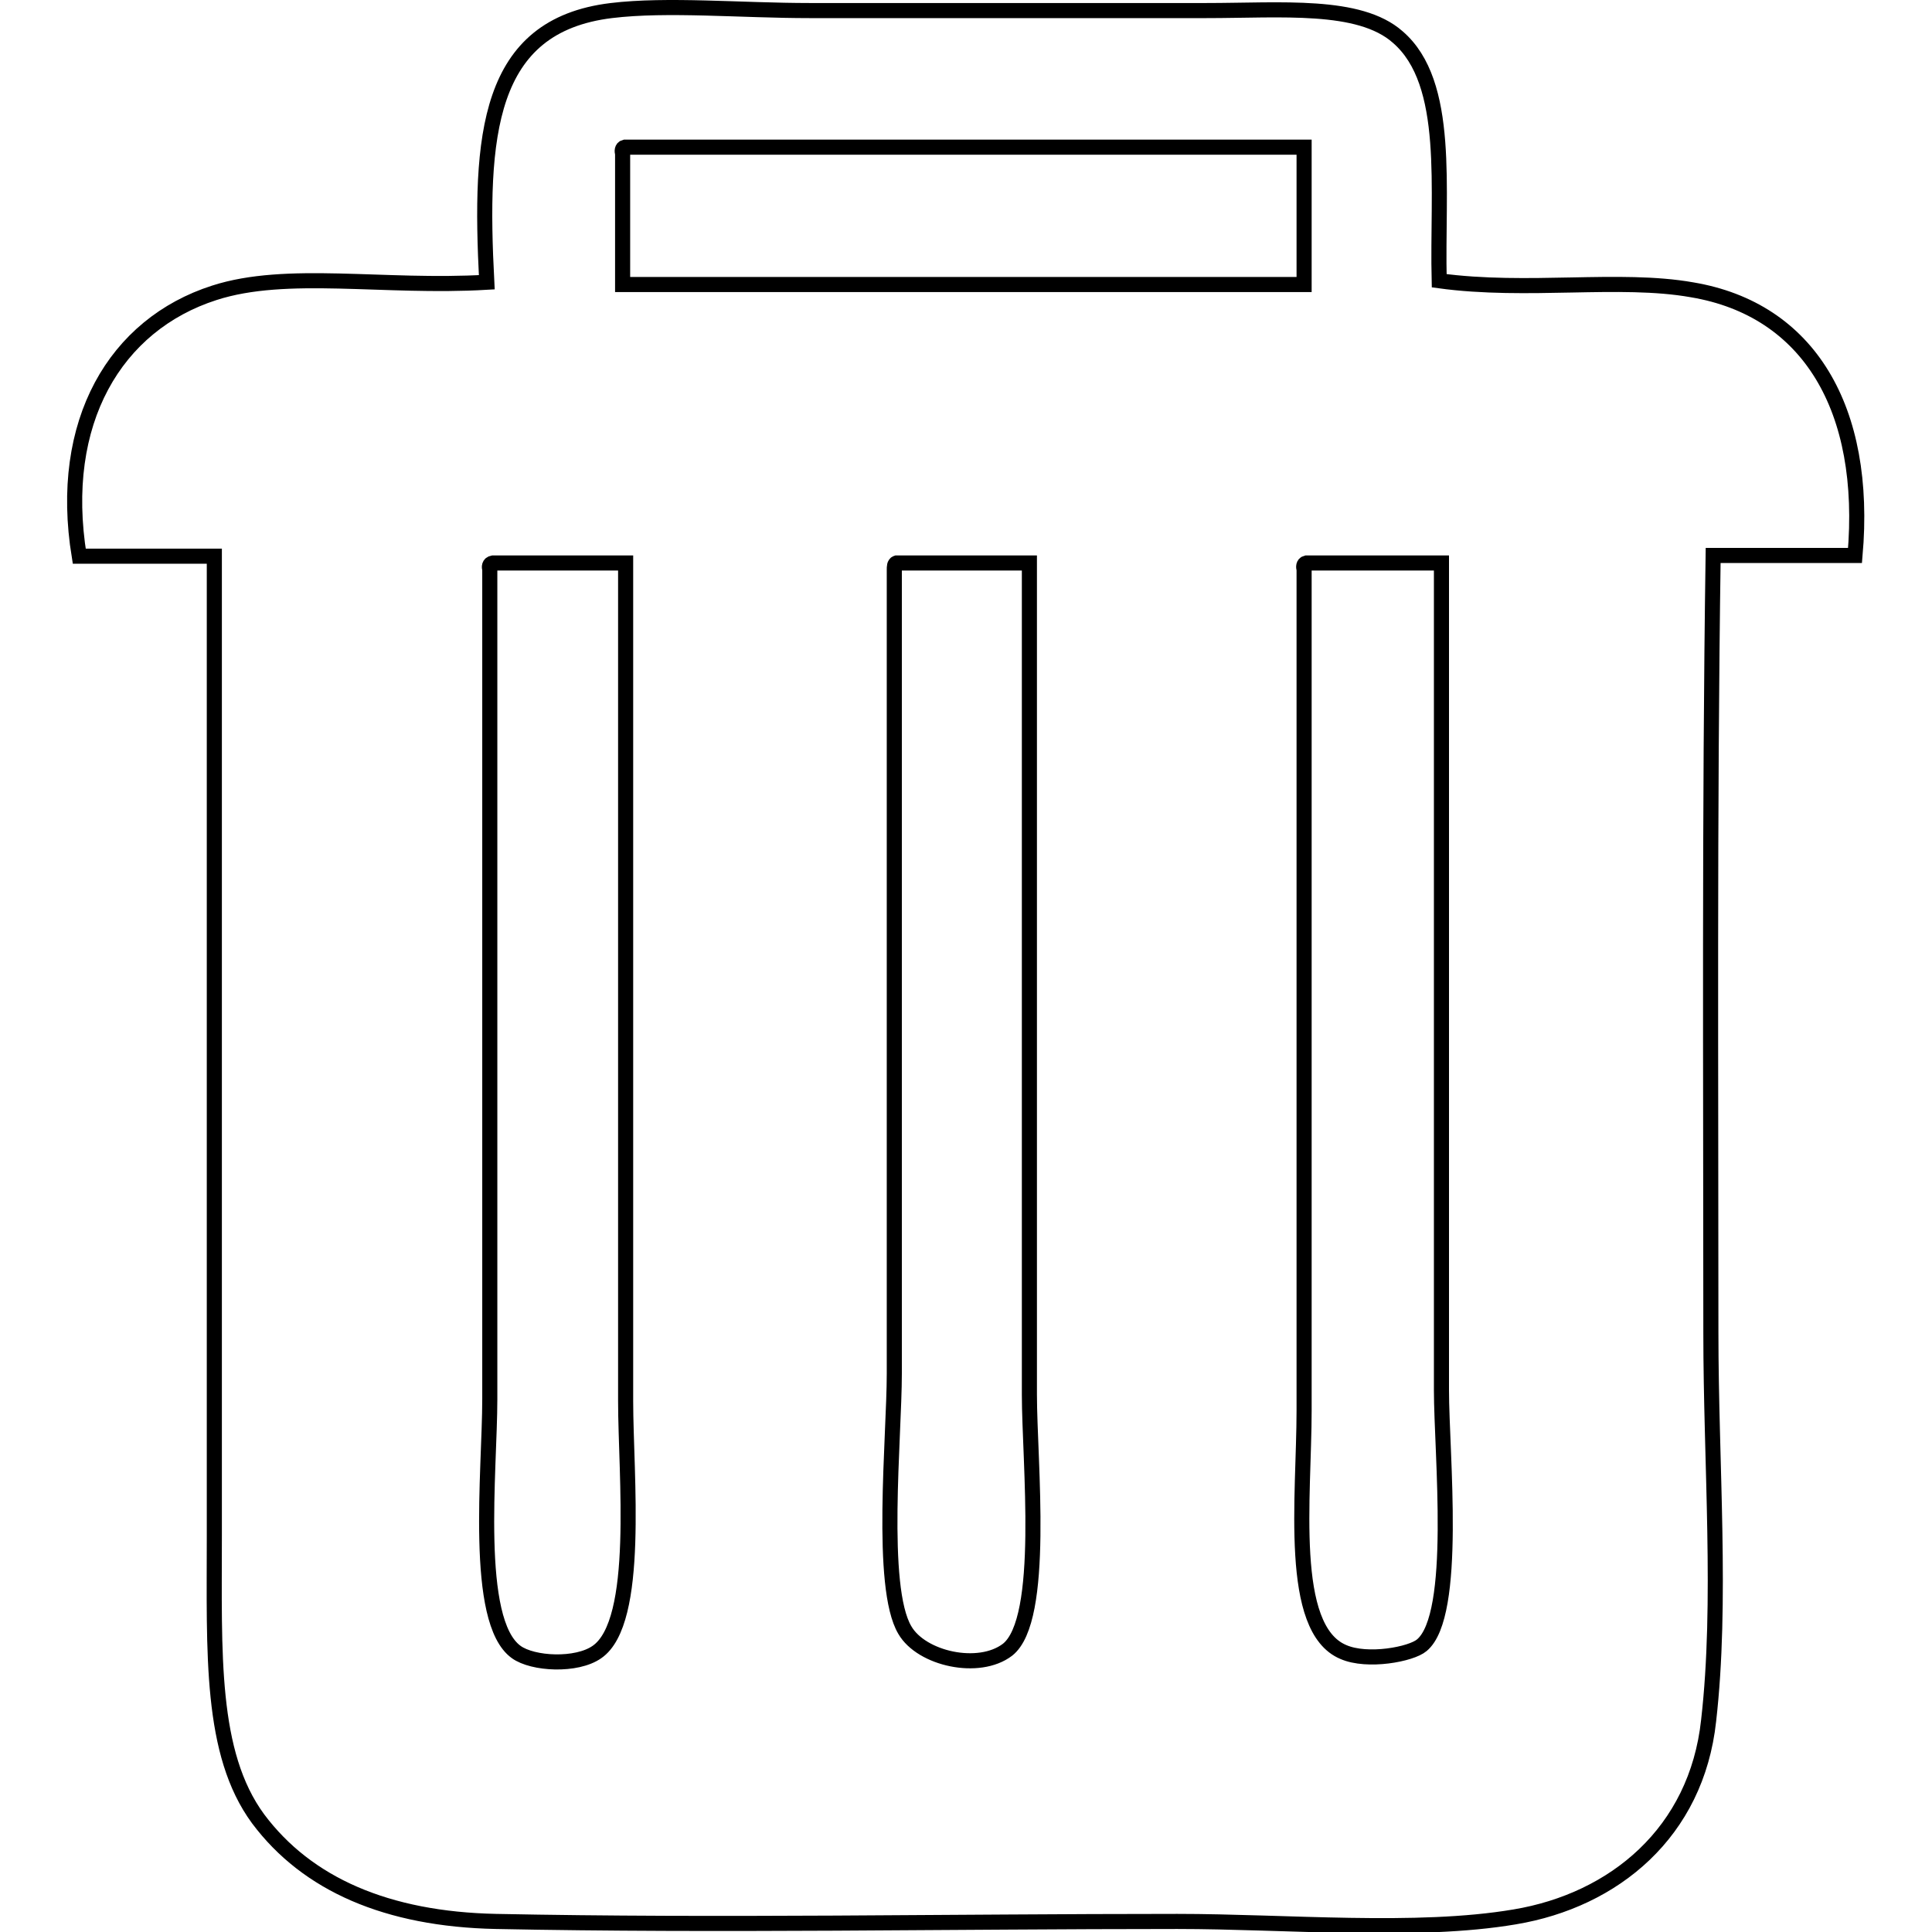 <?xml version="1.0" encoding="utf-8"?>
<!-- Svg Vector Icons : http://www.onlinewebfonts.com/icon -->
<!DOCTYPE svg PUBLIC "-//W3C//DTD SVG 1.1//EN" "http://www.w3.org/Graphics/SVG/1.1/DTD/svg11.dtd">
<svg version="1.1" xmlns="http://www.w3.org/2000/svg" xmlns:xlink="http://www.w3.org/1999/xlink" x="0px" y="0px" viewBox="0 0 256 256" enable-background="new 0 0 256 256" xml:space="preserve">
<g> <path stroke-width="2" fill-opacity="0" stroke="#000000"  d="M190.7,37.2c11.7,1.6,23.9-0.5,33.5,1.2c15.5,2.6,23.3,15.8,21.6,35.2c-6.3,0-12.5,0-18.8,0 c-0.5,34.4-0.3,68.5-0.3,103c0,17.4,1.5,35.7-0.3,51.4c-1.6,14.8-12.5,23.8-25.7,26c-13,2.2-30.3,0.6-44.7,0.6 c-30.2,0-60.7,0.6-90.3,0c-14.4-0.3-25-4.9-31.5-13.6c-6.4-8.7-5.8-21.9-5.8-37.5c0-43.5,0-86.7,0-129.8c-6,0-11.9,0-17.9,0 c-2.9-17.8,4.8-30.7,17.9-34.9c9.6-3.1,22.4-0.6,36.1-1.4C63.5,18,64.5,3.4,81,1.4c7.4-0.9,17.2,0,26.3,0c16.3,0,35.1,0,52.5,0 c10,0,20.3-1,25.4,3.5C192.3,11,190.4,25.1,190.7,37.2z M82.5,20.4c0,5.8,0,11.5,0,17.3c30.1,0,60.2,0,90.3,0c0-6.1,0-12.1,0-18.2 c-30,0-60,0-90,0C82.4,19.6,82.4,20,82.5,20.4z M64.9,75.5c0,36.5,0,72.9,0,109.9c0,9.4-2.2,29.4,3.5,33.5c2.2,1.6,8,1.9,10.7,0 c5.8-4,3.8-23.5,3.8-33.2c0-37.5,0-75.6,0-111.1c-5.9,0-11.7,0-17.6,0C64.8,74.7,64.8,75.1,64.9,75.5z M118.5,75.5 c0,32.9,0,71.3,0,106.5c0,8.4-2,28.3,1.4,34c2.2,3.8,9.8,5.5,13.6,2.6c5.1-4,2.9-25,2.9-33.8c0-37.6,0-73.7,0-110.2 c-5.9,0-11.7,0-17.6,0C118.5,74.7,118.5,75.1,118.5,75.5z M172.8,75.5c0,35.4,0,74.8,0,111.4c0,11.4-2.2,28.9,5.2,32 c3.2,1.4,9,0.3,10.4-0.9c4.8-4,2.6-25.4,2.6-33.8c0-37.4,0-73.3,0-109.6c-6,0-11.9,0-17.9,0C172.7,74.7,172.7,75.1,172.8,75.5z"/></g>
</svg>